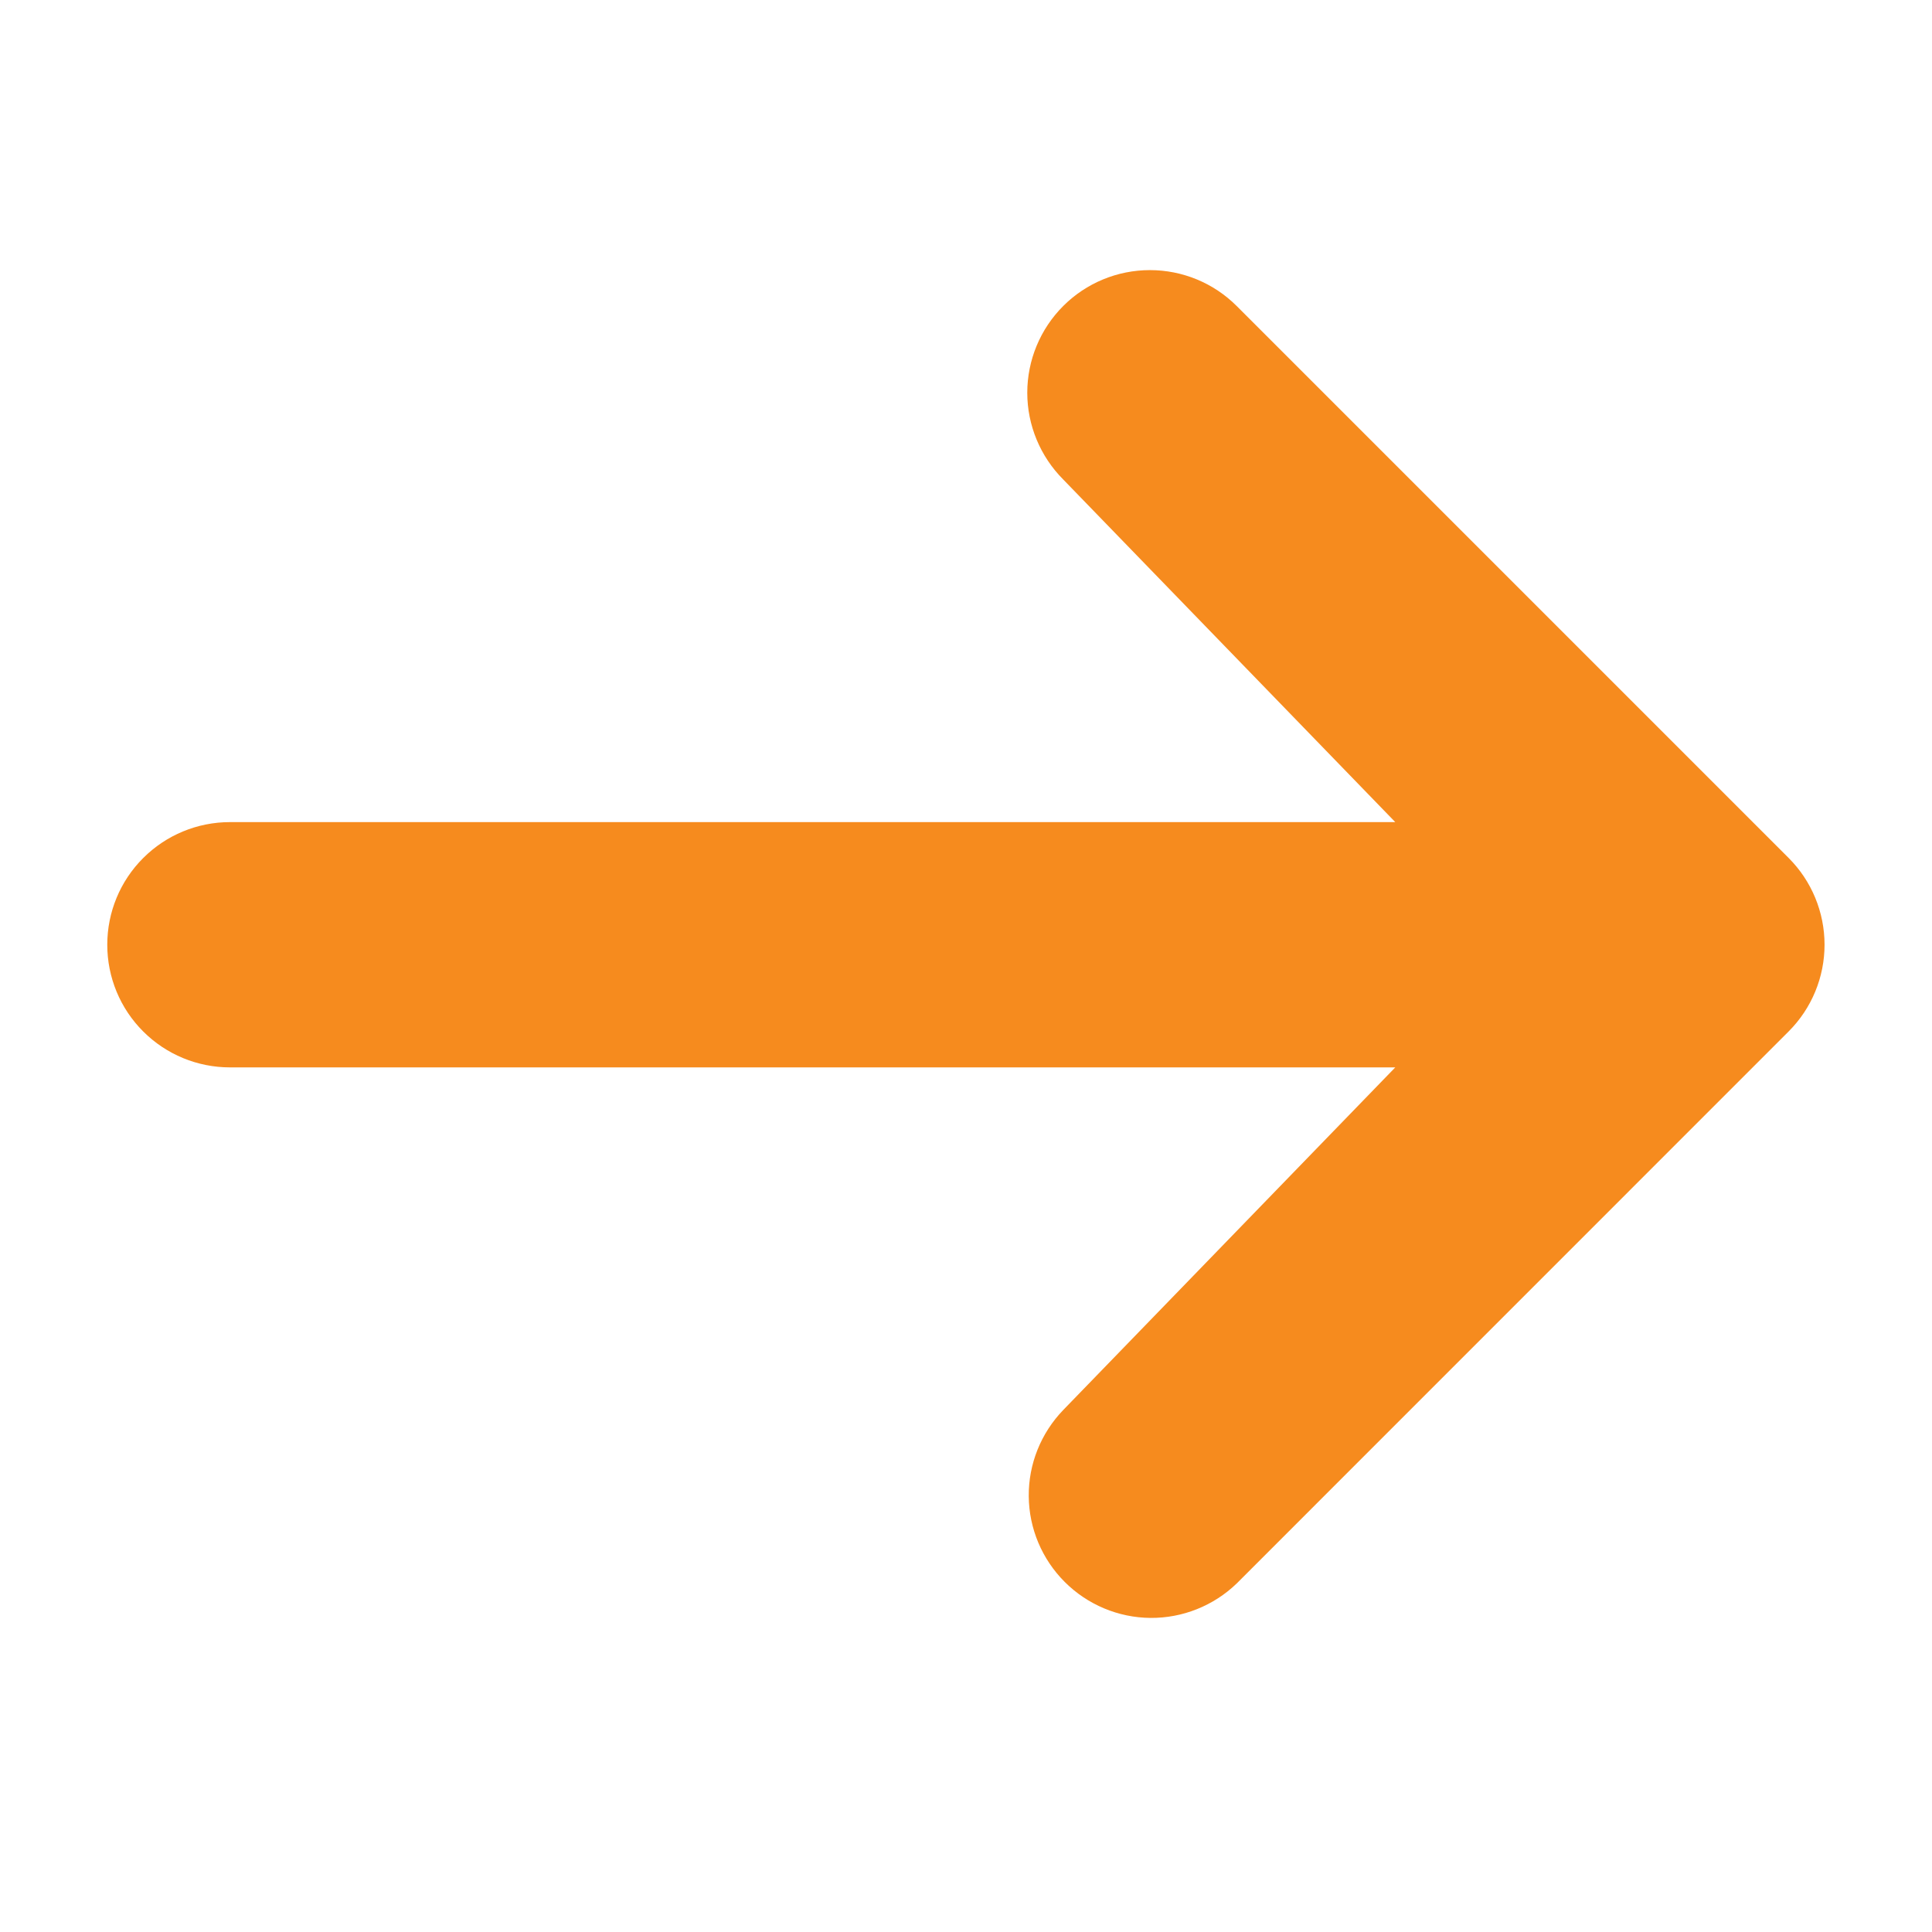 <svg width="21" height="21" viewBox="0 0 21 21" fill="none" xmlns="http://www.w3.org/2000/svg">
<g id="maki:arrow">
<path id="Vector" d="M11.557 3.326C11.807 3.076 12.146 2.936 12.499 2.936C12.853 2.936 13.192 3.076 13.442 3.326L19.442 9.326C19.692 9.576 19.832 9.915 19.832 10.269C19.832 10.622 19.692 10.961 19.442 11.211L13.442 17.212C13.191 17.454 12.854 17.589 12.504 17.586C12.155 17.583 11.82 17.442 11.573 17.195C11.326 16.948 11.185 16.614 11.182 16.264C11.179 15.914 11.314 15.578 11.557 15.326L15.166 11.602H2.499C2.146 11.602 1.807 11.462 1.557 11.212C1.306 10.962 1.166 10.623 1.166 10.269C1.166 9.915 1.306 9.576 1.557 9.326C1.807 9.076 2.146 8.936 2.499 8.936H15.166L11.557 5.212C11.307 4.961 11.166 4.622 11.166 4.269C11.166 3.915 11.307 3.576 11.557 3.326Z" fill="#F68B1E"/>
</g>
</svg>
